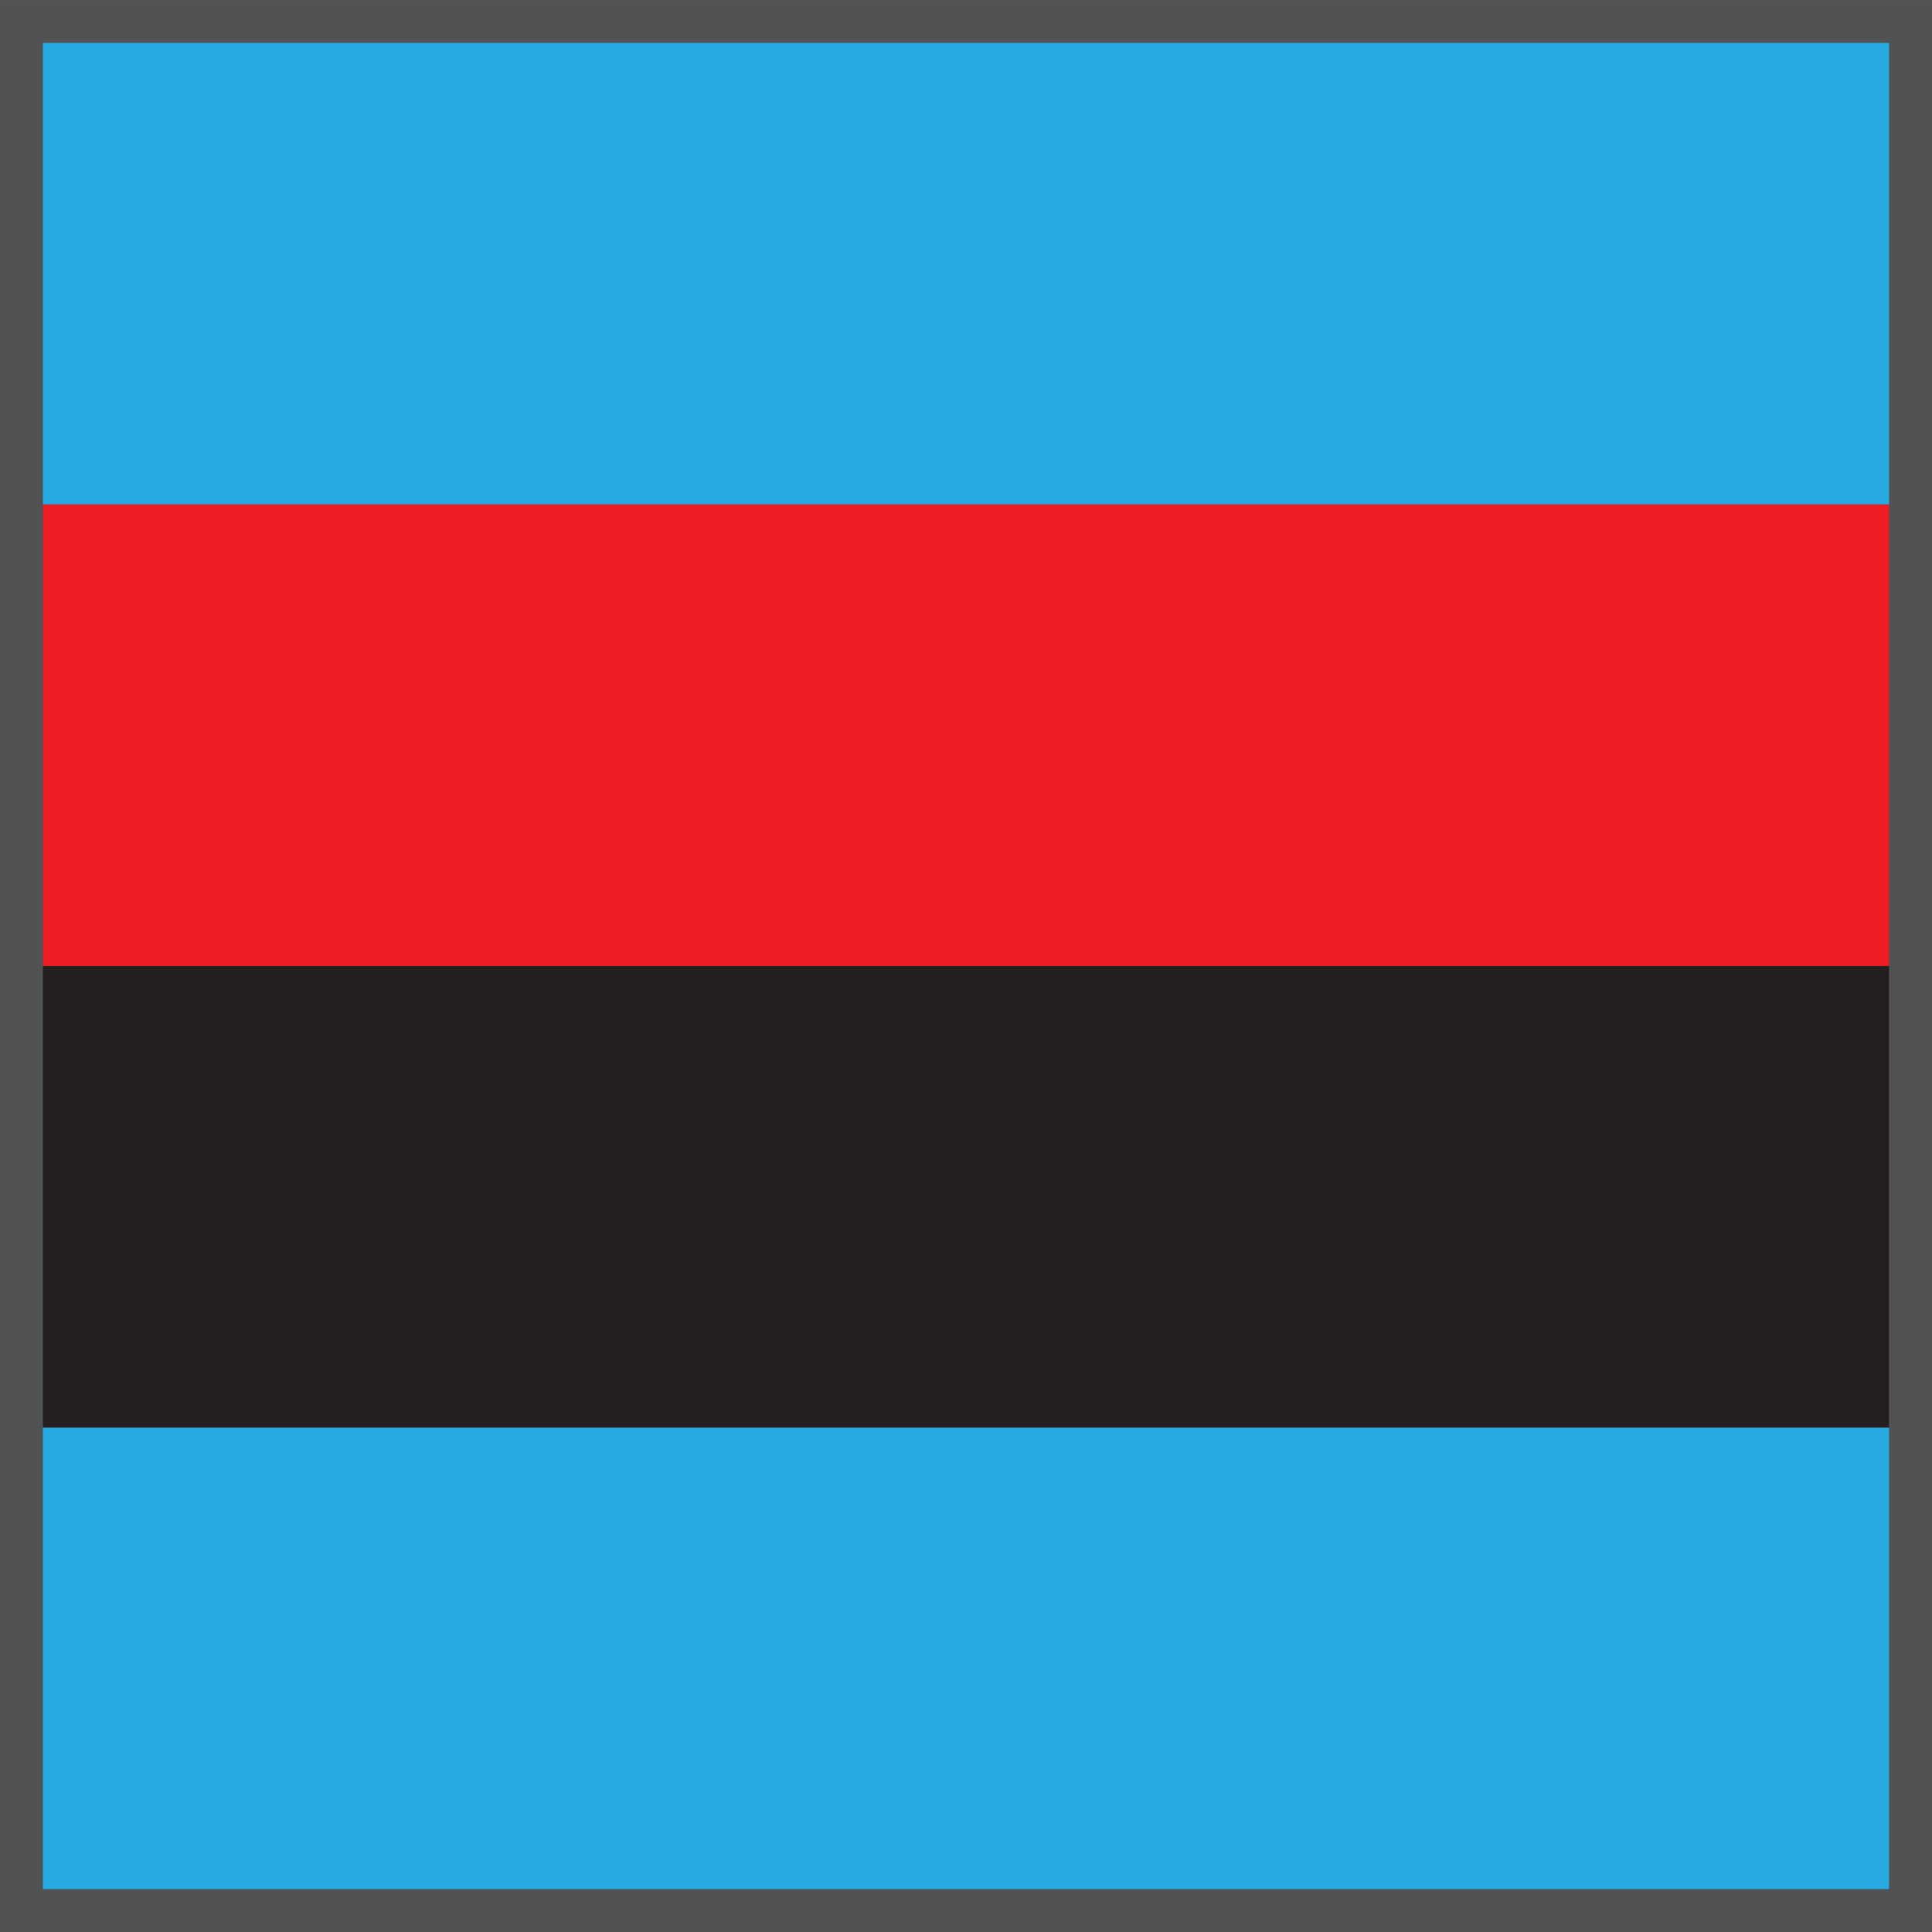 <?xml version="1.0" encoding="utf-8"?>
<!-- Generator: Adobe Illustrator 14.0.0, SVG Export Plug-In . SVG Version: 6.00 Build 43363)  -->
<!DOCTYPE svg PUBLIC "-//W3C//DTD SVG 1.1//EN" "http://www.w3.org/Graphics/SVG/1.1/DTD/svg11.dtd">
<svg version="1.1" id="Layer_1" xmlns="http://www.w3.org/2000/svg" xmlns:xlink="http://www.w3.org/1999/xlink" x="0px" y="0px"
	 width="127.56px" height="127.561px" viewBox="0 0 127.56 127.561" enable-background="new 0 0 127.56 127.561"
	 xml:space="preserve">
<rect y="0.001" fill="#515254" width="127.56" height="127.56"/>
<rect x="2.834" y="94.254" fill="#27AAE1" width="121.889" height="30.474"/>
<rect x="2.834" y="2.835" fill="#27AAE1" width="121.889" height="30.474"/>
<rect x="2.834" y="63.781" fill="#231F20" width="121.889" height="30.473"/>
<rect x="2.834" y="33.308" fill="#ED1C24" width="121.889" height="30.473"/>
</svg>
